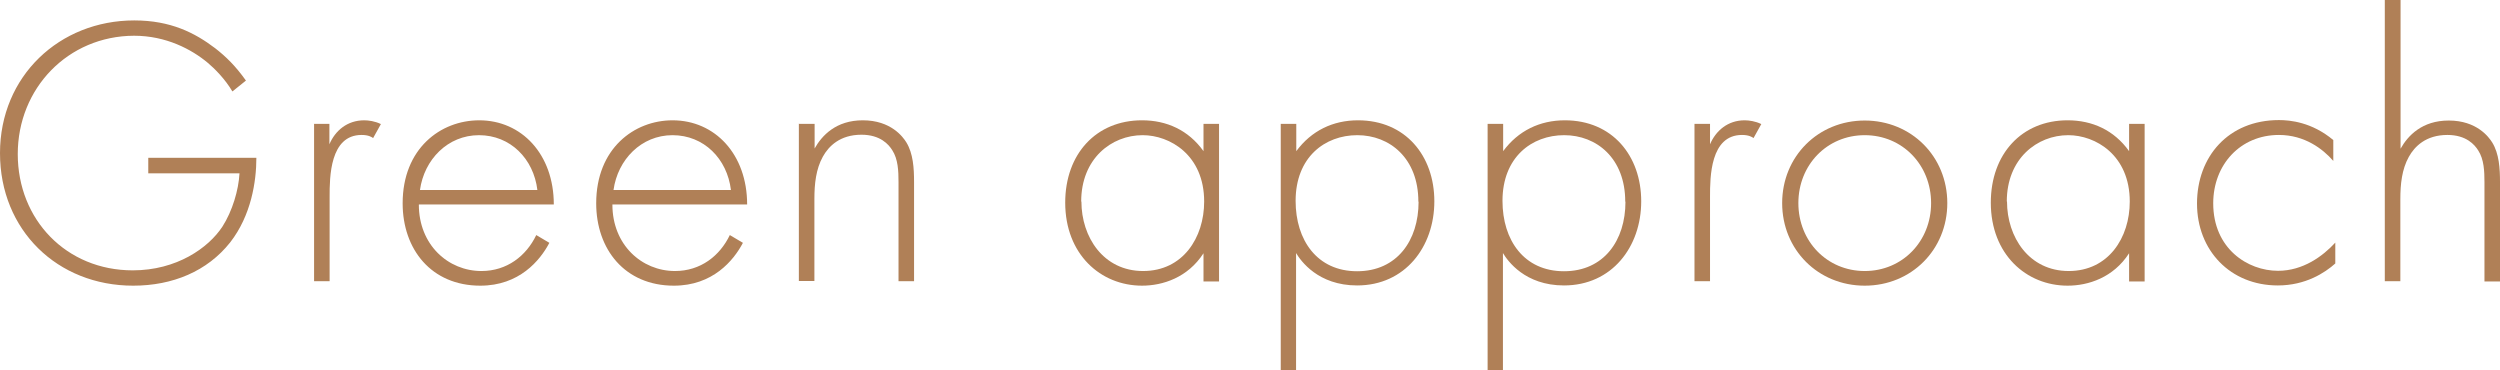 <?xml version="1.0" encoding="UTF-8"?>
<svg id="uuid-8ee21e12-fdeb-4fdf-b3f2-1292d3173d41" data-name="レイヤー 2" xmlns="http://www.w3.org/2000/svg" viewBox="0 0 112.63 16.68">
  <defs>
    <style>
      .uuid-768dc96a-b190-45e5-aa23-1ce084ac53b3 {
        fill: #b08057;
      }
    </style>
  </defs>
  <g id="uuid-838bd478-1feb-40c4-9eb1-ac76d0bc00a0" data-name="文字">
    <g>
      <path class="uuid-768dc96a-b190-45e5-aa23-1ce084ac53b3" d="M6.68,7.11h4.87c0,1.06-.23,2.59-1.18,3.81-1.03,1.3-2.59,1.95-4.37,1.95-3.41,0-6-2.5-6-5.97S2.68.92,6.05.92c1.64,0,2.73.56,3.64,1.25.49.38.92.8,1.39,1.46l-.61.49c-.33-.56-.8-1.03-1.11-1.29-.73-.61-1.88-1.22-3.32-1.22C3.06,1.62.8,3.98.8,6.94s2.19,5.24,5.18,5.24c1.98,0,3.41-1.01,4.04-1.97.45-.7.73-1.65.77-2.4h-4.11v-.7Z"/>
      <path class="uuid-768dc96a-b190-45e5-aa23-1ce084ac53b3" d="M14.14,5.58h.7v.92c.26-.61.8-1.08,1.57-1.08.19,0,.49.04.75.17l-.35.63c-.07-.05-.21-.14-.52-.14-1.43,0-1.44,1.9-1.44,2.78v3.81h-.7v-7.1Z"/>
      <path class="uuid-768dc96a-b190-45e5-aa23-1ce084ac53b3" d="M18.87,9.22c0,1.81,1.32,2.99,2.82,2.99,1.15,0,2.02-.68,2.47-1.62l.59.35c-.42.8-1.36,1.93-3.11,1.93-2.21,0-3.5-1.64-3.5-3.71,0-2.47,1.71-3.74,3.45-3.74,1.91,0,3.36,1.53,3.36,3.79h-6.07ZM24.21,8.56c-.17-1.41-1.22-2.47-2.63-2.47s-2.47,1.1-2.66,2.47h5.29Z"/>
      <path class="uuid-768dc96a-b190-45e5-aa23-1ce084ac53b3" d="M27.59,9.22c0,1.81,1.32,2.99,2.82,2.99,1.15,0,2.02-.68,2.47-1.62l.59.35c-.42.8-1.36,1.93-3.11,1.93-2.21,0-3.5-1.64-3.5-3.71,0-2.47,1.71-3.74,3.44-3.74,1.91,0,3.36,1.53,3.36,3.79h-6.07ZM32.93,8.56c-.17-1.41-1.22-2.47-2.63-2.47s-2.47,1.1-2.66,2.47h5.29Z"/>
      <path class="uuid-768dc96a-b190-45e5-aa23-1ce084ac53b3" d="M36,5.58h.7v1.11c.33-.59.97-1.27,2.17-1.27,1.27,0,1.81.75,1.96.99.31.5.35,1.17.35,1.79v4.47h-.7v-4.47c0-.49-.02-1.03-.28-1.43-.16-.26-.54-.7-1.39-.7-.97,0-1.48.52-1.74.99-.31.56-.38,1.22-.38,1.91v3.69h-.7v-7.1Z"/>
      <path class="uuid-768dc96a-b190-45e5-aa23-1ce084ac53b3" d="M54.22,5.58h.7v7.1h-.7v-1.27c-.71,1.1-1.84,1.46-2.77,1.46-1.86,0-3.46-1.41-3.46-3.74,0-2.19,1.39-3.71,3.46-3.71,1.11,0,2.09.44,2.77,1.39v-1.23ZM48.72,9.08c0,1.6.99,3.13,2.78,3.13s2.75-1.5,2.75-3.13c0-2.1-1.55-2.99-2.77-2.99-1.41,0-2.77,1.06-2.77,2.99Z"/>
      <path class="uuid-768dc96a-b190-45e5-aa23-1ce084ac53b3" d="M58.4,16.68h-.7V5.58h.7v1.23c.68-.92,1.65-1.39,2.78-1.39,2.14,0,3.44,1.6,3.44,3.65s-1.32,3.79-3.48,3.79c-1.76,0-2.54-1.11-2.75-1.46v5.27ZM63.9,9.08c0-1.95-1.29-2.99-2.75-2.99s-2.78.99-2.78,2.96c0,1.77.97,3.17,2.77,3.17s2.77-1.39,2.77-3.13Z"/>
      <path class="uuid-768dc96a-b190-45e5-aa23-1ce084ac53b3" d="M67.72,16.68h-.7V5.58h.7v1.23c.68-.92,1.65-1.39,2.78-1.39,2.14,0,3.44,1.6,3.44,3.65s-1.32,3.79-3.48,3.79c-1.76,0-2.54-1.11-2.75-1.46v5.27ZM73.22,9.08c0-1.95-1.29-2.99-2.75-2.99s-2.78.99-2.78,2.96c0,1.77.97,3.17,2.77,3.17s2.77-1.39,2.77-3.13Z"/>
      <path class="uuid-768dc96a-b190-45e5-aa23-1ce084ac53b3" d="M76.34,5.58h.7v.92c.26-.61.8-1.08,1.56-1.08.19,0,.49.04.75.17l-.35.63c-.07-.05-.21-.14-.52-.14-1.43,0-1.44,1.9-1.44,2.78v3.81h-.7v-7.1Z"/>
      <path class="uuid-768dc96a-b190-45e5-aa23-1ce084ac53b3" d="M87.73,9.15c0,2.1-1.62,3.72-3.72,3.72s-3.72-1.62-3.72-3.72,1.62-3.72,3.72-3.72,3.72,1.62,3.72,3.72ZM87,9.15c0-1.72-1.29-3.06-2.99-3.06s-2.99,1.34-2.99,3.06,1.29,3.06,2.99,3.06,2.99-1.34,2.99-3.06Z"/>
      <path class="uuid-768dc96a-b190-45e5-aa23-1ce084ac53b3" d="M95.92,5.58h.7v7.1h-.7v-1.27c-.71,1.1-1.84,1.46-2.77,1.46-1.86,0-3.46-1.41-3.46-3.74,0-2.19,1.39-3.71,3.46-3.71,1.11,0,2.09.44,2.77,1.39v-1.23ZM90.42,9.08c0,1.6.99,3.13,2.78,3.13s2.75-1.5,2.75-3.13c0-2.1-1.55-2.99-2.77-2.99-1.41,0-2.77,1.06-2.77,2.99Z"/>
      <path class="uuid-768dc96a-b190-45e5-aa23-1ce084ac53b3" d="M105.12,7.25c-.47-.54-1.29-1.17-2.45-1.17-1.74,0-2.96,1.34-2.96,3.08,0,2.04,1.55,3.04,2.92,3.04,1.13,0,2.02-.66,2.58-1.27v.94c-.47.42-1.34.99-2.59.99-2.14,0-3.64-1.58-3.64-3.69s1.41-3.76,3.69-3.76c.5,0,1.48.09,2.45.9v.92Z"/>
      <path class="uuid-768dc96a-b190-45e5-aa23-1ce084ac53b3" d="M107.45,0h.7v6.7c.33-.59.97-1.27,2.17-1.27,1.27,0,1.81.75,1.96.99.31.5.35,1.17.35,1.79v4.47h-.7v-4.47c0-.49-.02-1.03-.28-1.43-.16-.26-.54-.7-1.39-.7-.97,0-1.48.52-1.74.99-.31.56-.38,1.22-.38,1.91v3.69h-.7V0Z"/>
    </g>
  </g>
</svg>